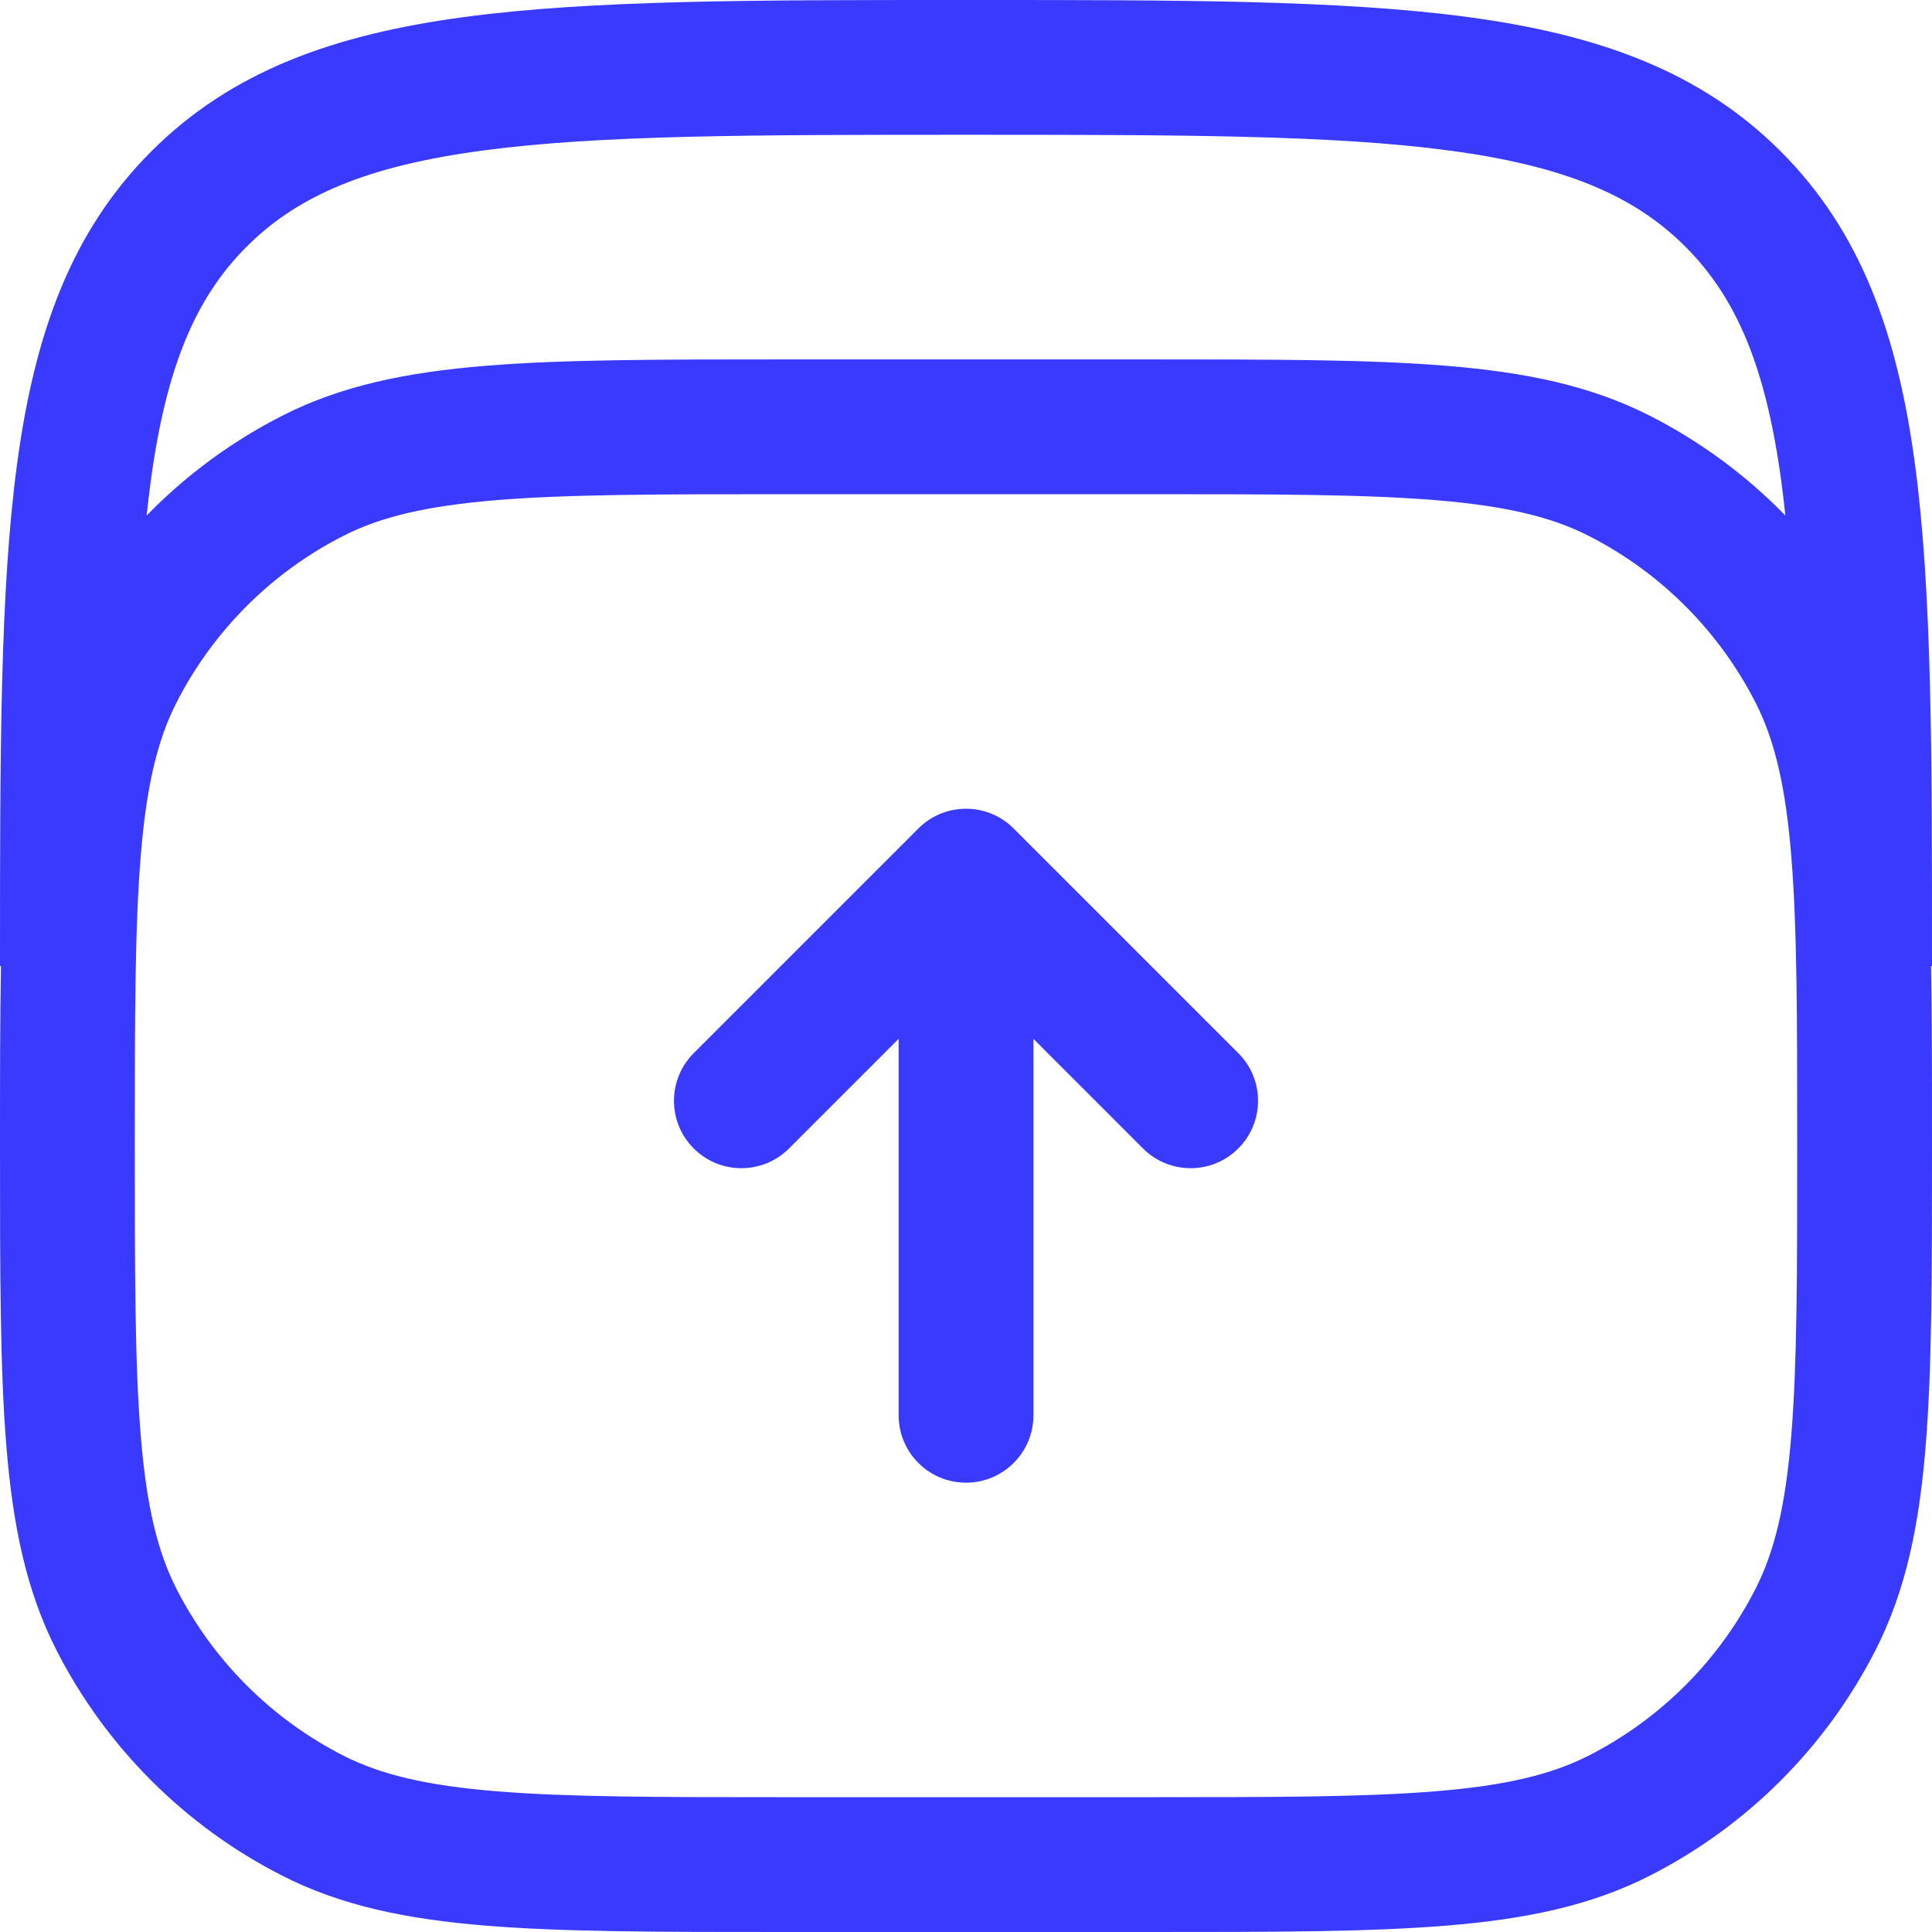 <svg width="30" height="30" viewBox="0 0 30 30" fill="none" xmlns="http://www.w3.org/2000/svg">
<path d="M15.74 12.865C15.544 12.668 15.278 12.558 15 12.558C14.722 12.558 14.456 12.668 14.26 12.865L10.772 16.353C10.363 16.762 10.363 17.424 10.772 17.833C11.18 18.242 11.843 18.242 12.252 17.833L13.954 16.131V21.977C13.954 22.555 14.422 23.023 15 23.023C15.578 23.023 16.047 22.555 16.047 21.977V16.131L17.748 17.833C18.157 18.242 18.82 18.242 19.228 17.833C19.637 17.424 19.637 16.762 19.228 16.353L15.74 12.865Z" fill="#3A3AFF"/>
<path fill-rule="evenodd" clip-rule="evenodd" d="M15.08 2.88822e-07H14.92C11.699 -1.74181e-05 9.175 -3.12924e-05 7.205 0.265C5.189 0.536 3.599 1.101 2.35 2.35C1.101 3.599 0.536 5.189 0.265 7.205C-3.12924e-05 9.175 -1.74181e-05 11.699 2.88821e-07 14.92V15H0.015C-5.49437e-06 15.808 -2.78041e-06 16.716 2.88821e-07 17.744V17.837C-5.77439e-06 19.752 -1.05313e-05 21.252 0.099 22.458C0.199 23.686 0.407 24.701 0.874 25.619C1.644 27.129 2.871 28.356 4.381 29.125C5.299 29.593 6.314 29.801 7.542 29.901C8.748 30 10.248 30 12.162 30H17.838C19.752 30 21.252 30 22.458 29.901C23.686 29.801 24.701 29.593 25.619 29.125C27.129 28.356 28.356 27.129 29.125 25.619C29.593 24.701 29.801 23.686 29.901 22.458C30 21.252 30 19.752 30 17.838V17.744C30 16.717 30 15.807 29.985 15H30V14.92C30 11.699 30 9.175 29.735 7.205C29.464 5.189 28.899 3.599 27.65 2.35C26.401 1.101 24.811 0.536 22.795 0.265C20.825 -3.12924e-05 18.301 -1.74181e-05 15.08 2.88822e-07ZM4.381 6.456C3.595 6.856 2.885 7.381 2.277 8.005C2.296 7.826 2.316 7.653 2.339 7.484C2.579 5.7 3.035 4.625 3.83 3.83C4.625 3.035 5.7 2.579 7.484 2.339C9.298 2.095 11.681 2.093 15 2.093C18.319 2.093 20.702 2.095 22.516 2.339C24.3 2.579 25.375 3.035 26.17 3.83C26.965 4.625 27.421 5.7 27.661 7.484C27.684 7.653 27.704 7.826 27.723 8.005C27.115 7.381 26.405 6.856 25.619 6.456C24.701 5.988 23.686 5.78 22.458 5.68C21.252 5.581 19.752 5.581 17.837 5.581H12.162C10.248 5.581 8.748 5.581 7.542 5.68C6.314 5.78 5.299 5.988 4.381 6.456ZM5.331 8.321C5.905 8.028 6.614 7.856 7.712 7.766C8.823 7.675 10.238 7.674 12.209 7.674H17.791C19.762 7.674 21.177 7.675 22.288 7.766C23.387 7.856 24.095 8.028 24.669 8.321C25.785 8.889 26.692 9.797 27.261 10.912C27.553 11.486 27.726 12.195 27.815 13.294C27.906 14.405 27.907 15.82 27.907 17.791C27.907 19.762 27.906 21.177 27.815 22.288C27.726 23.387 27.553 24.095 27.261 24.669C26.692 25.785 25.785 26.692 24.669 27.261C24.095 27.553 23.387 27.726 22.288 27.815C21.177 27.906 19.762 27.907 17.791 27.907H12.209C10.238 27.907 8.823 27.906 7.712 27.815C6.614 27.726 5.905 27.553 5.331 27.261C4.215 26.692 3.308 25.785 2.739 24.669C2.447 24.095 2.274 23.387 2.185 22.288C2.094 21.177 2.093 19.762 2.093 17.791C2.093 15.82 2.094 14.405 2.185 13.294C2.274 12.195 2.447 11.486 2.739 10.912C3.308 9.797 4.215 8.889 5.331 8.321Z" fill="#3A3AFF"/>
</svg>
